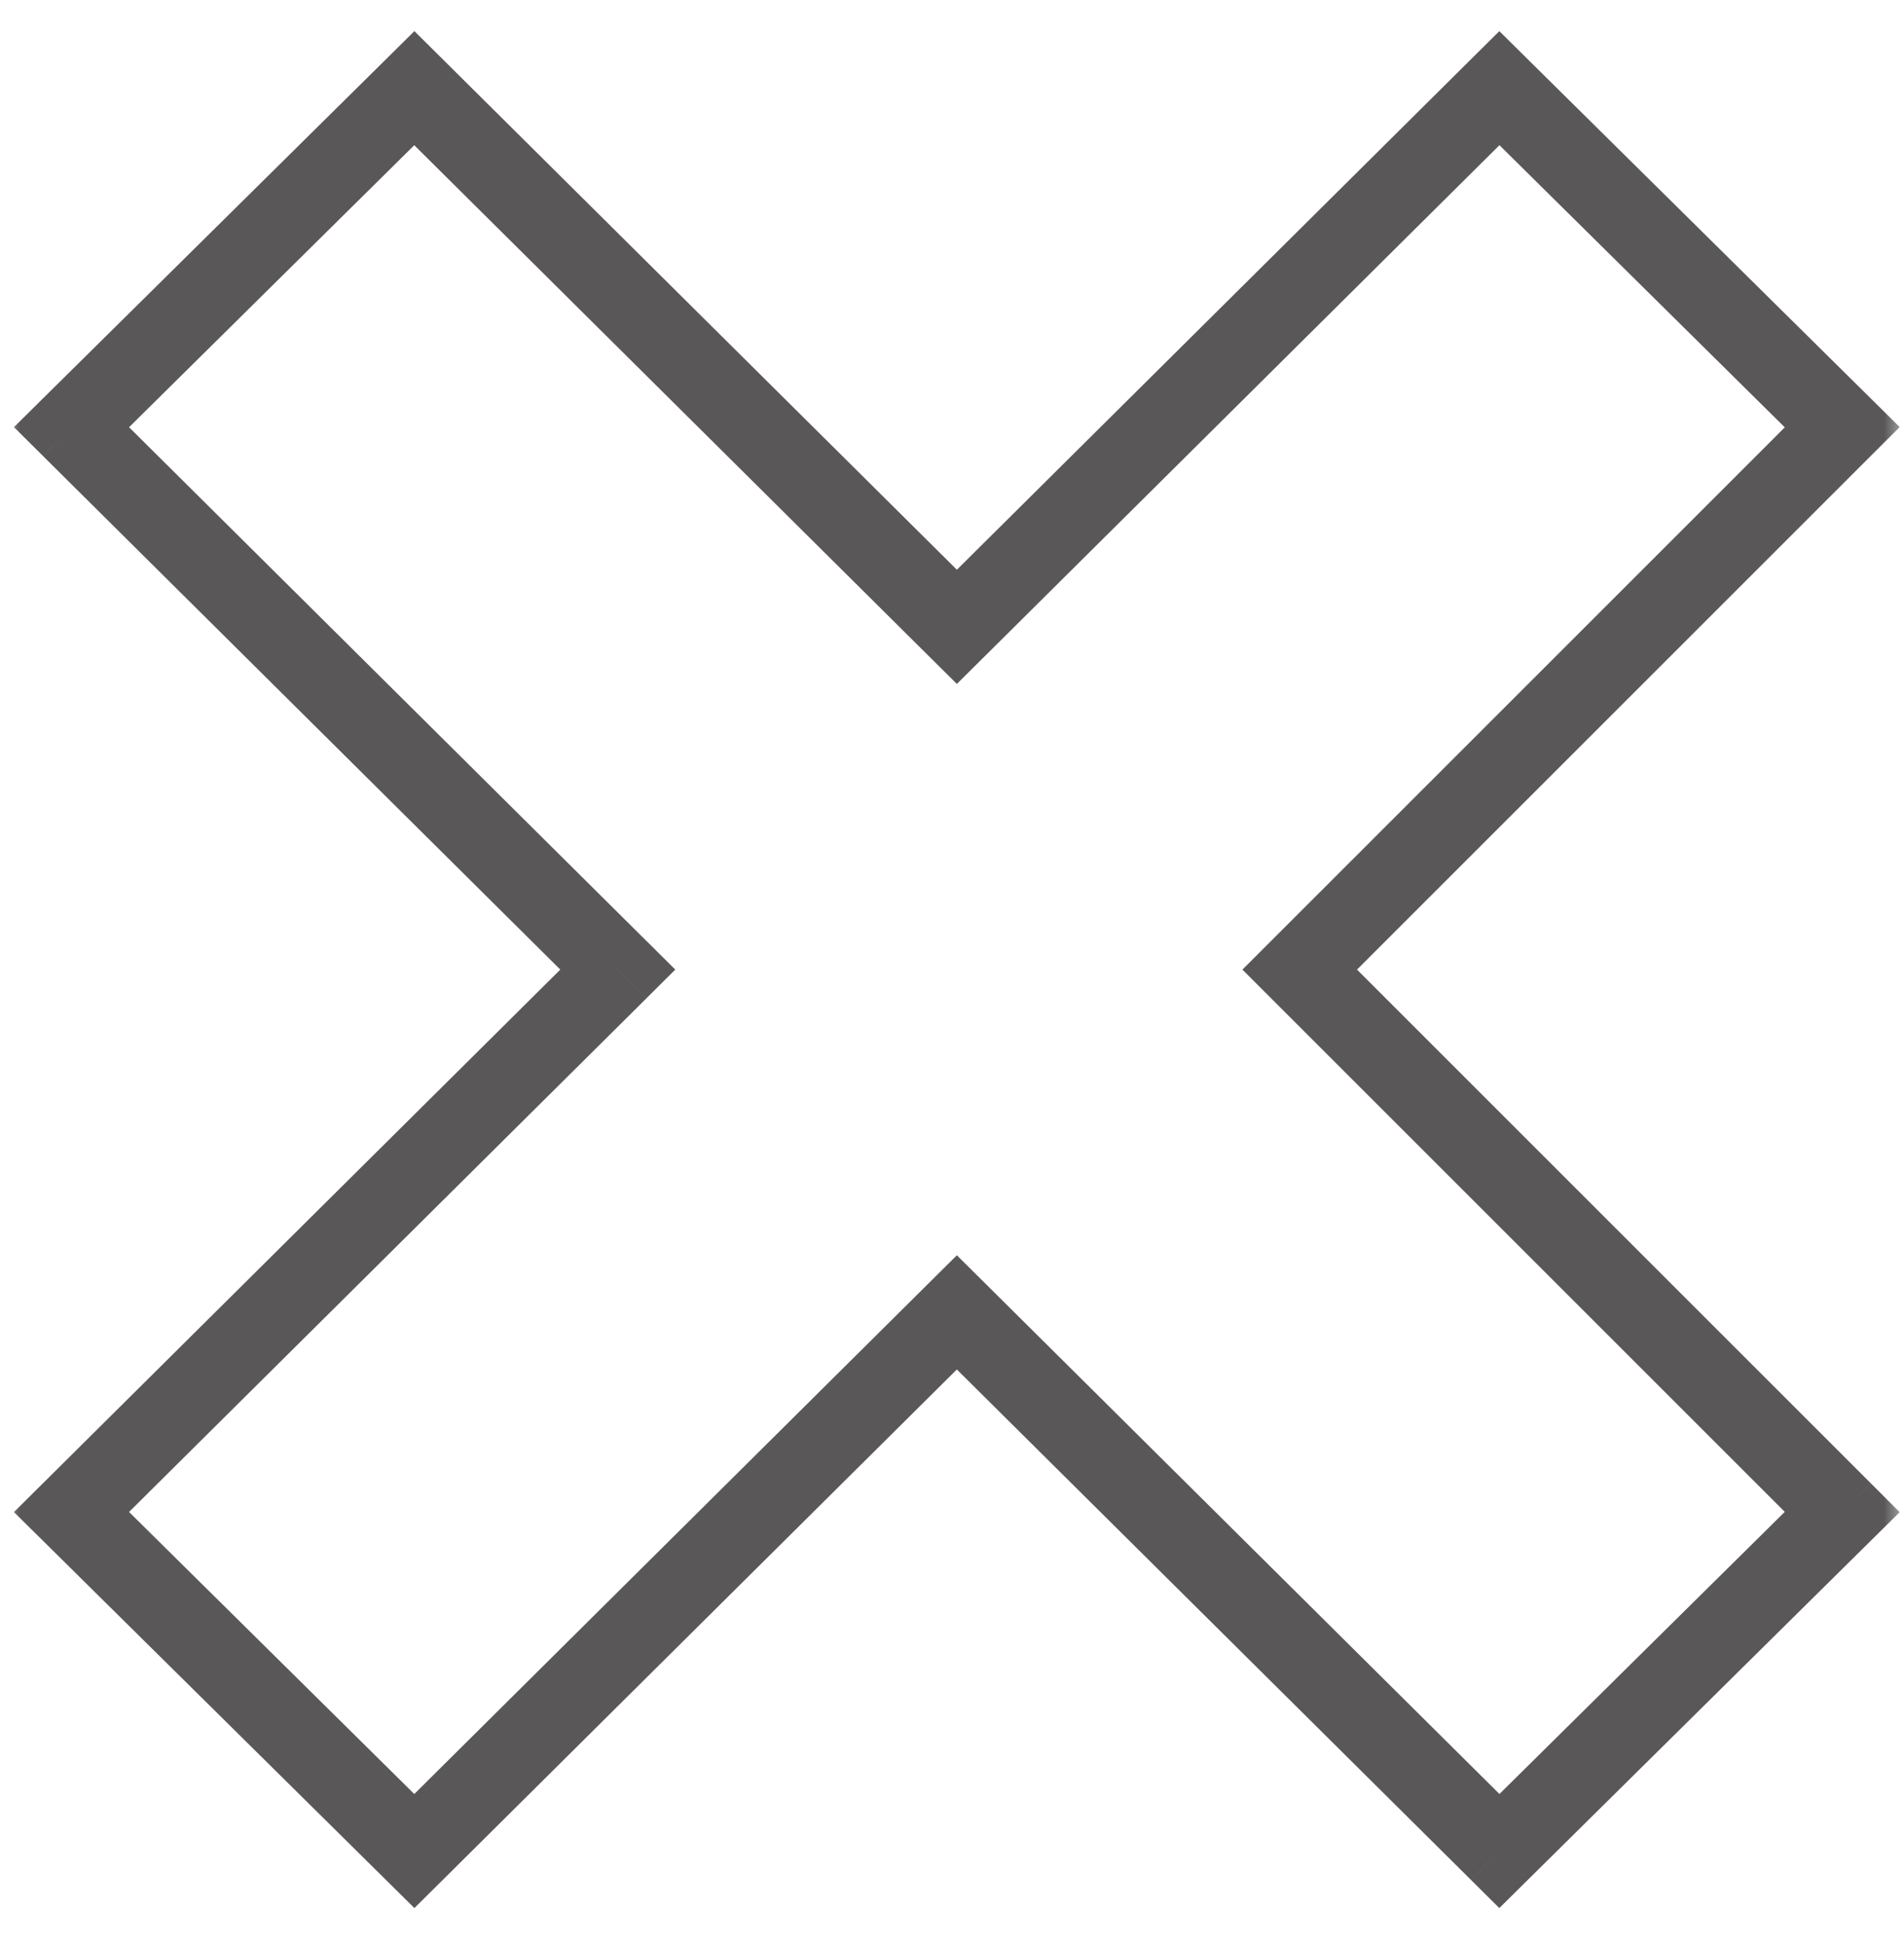 <svg xmlns="http://www.w3.org/2000/svg" width="47" height="48" fill="none"><mask id="a" width="47" height="48" x="0" y="0" fill="#000" maskUnits="userSpaceOnUse"><path fill="#fff" d="M0 0h47v48H0z"/><path d="M10.228 2.177 23.62 15.476 37.012 2.177l8.463 8.37-13.392 13.392 13.392 13.392-8.463 8.37L23.62 32.402 10.228 45.701l-8.463-8.37L15.25 23.939 1.765 10.547z"/></mask><path fill="#595757" d="m10.228 2.177.705-.71-.704-.698-.704.697zM23.62 15.476l-.705.71.705.7.705-.7zM37.012 2.177l.703-.711-.704-.697-.704.698zm8.463 8.37.707.707.711-.71-.715-.708zM32.083 23.939l-.707-.707-.707.707.707.707zm13.392 13.392.703.711.715-.707-.71-.711zm-8.463 8.37-.705.71.704.698.704-.697zM23.62 32.402l.705-.71-.705-.7-.705.7zM10.228 45.701l-.703.711.704.697.704-.698zm-8.463-8.37-.705-.71-.716.712.718.709zM15.25 23.939l.705.71.714-.71-.714-.71zM1.765 10.547l-.703-.711-.718.71.716.71zm7.758-7.66 13.392 13.299 1.41-1.42L10.933 1.467zm14.802 13.299 13.392-13.3-1.41-1.419-13.392 13.3zM36.309 2.888l8.463 8.37 1.406-1.422-8.463-8.37zm8.459 6.952L31.376 23.232l1.414 1.414 13.392-13.392zM31.376 24.646l13.392 13.392 1.414-1.414L32.79 23.232zM44.772 36.62l-8.463 8.37 1.406 1.422 8.463-8.37zm-7.055 8.371L24.325 31.692l-1.41 1.42L36.307 46.41zM22.915 31.692l-13.392 13.3 1.41 1.419 13.392-13.3zM10.931 44.99l-8.463-8.37-1.406 1.422 8.463 8.37zM2.47 38.04 15.955 24.65l-1.41-1.42L1.06 36.622zm13.485-14.81L2.47 9.837l-1.41 1.42 13.485 13.391zM2.468 11.258l8.463-8.37-1.406-1.422-8.463 8.37z" mask="url(#a)"/></svg>